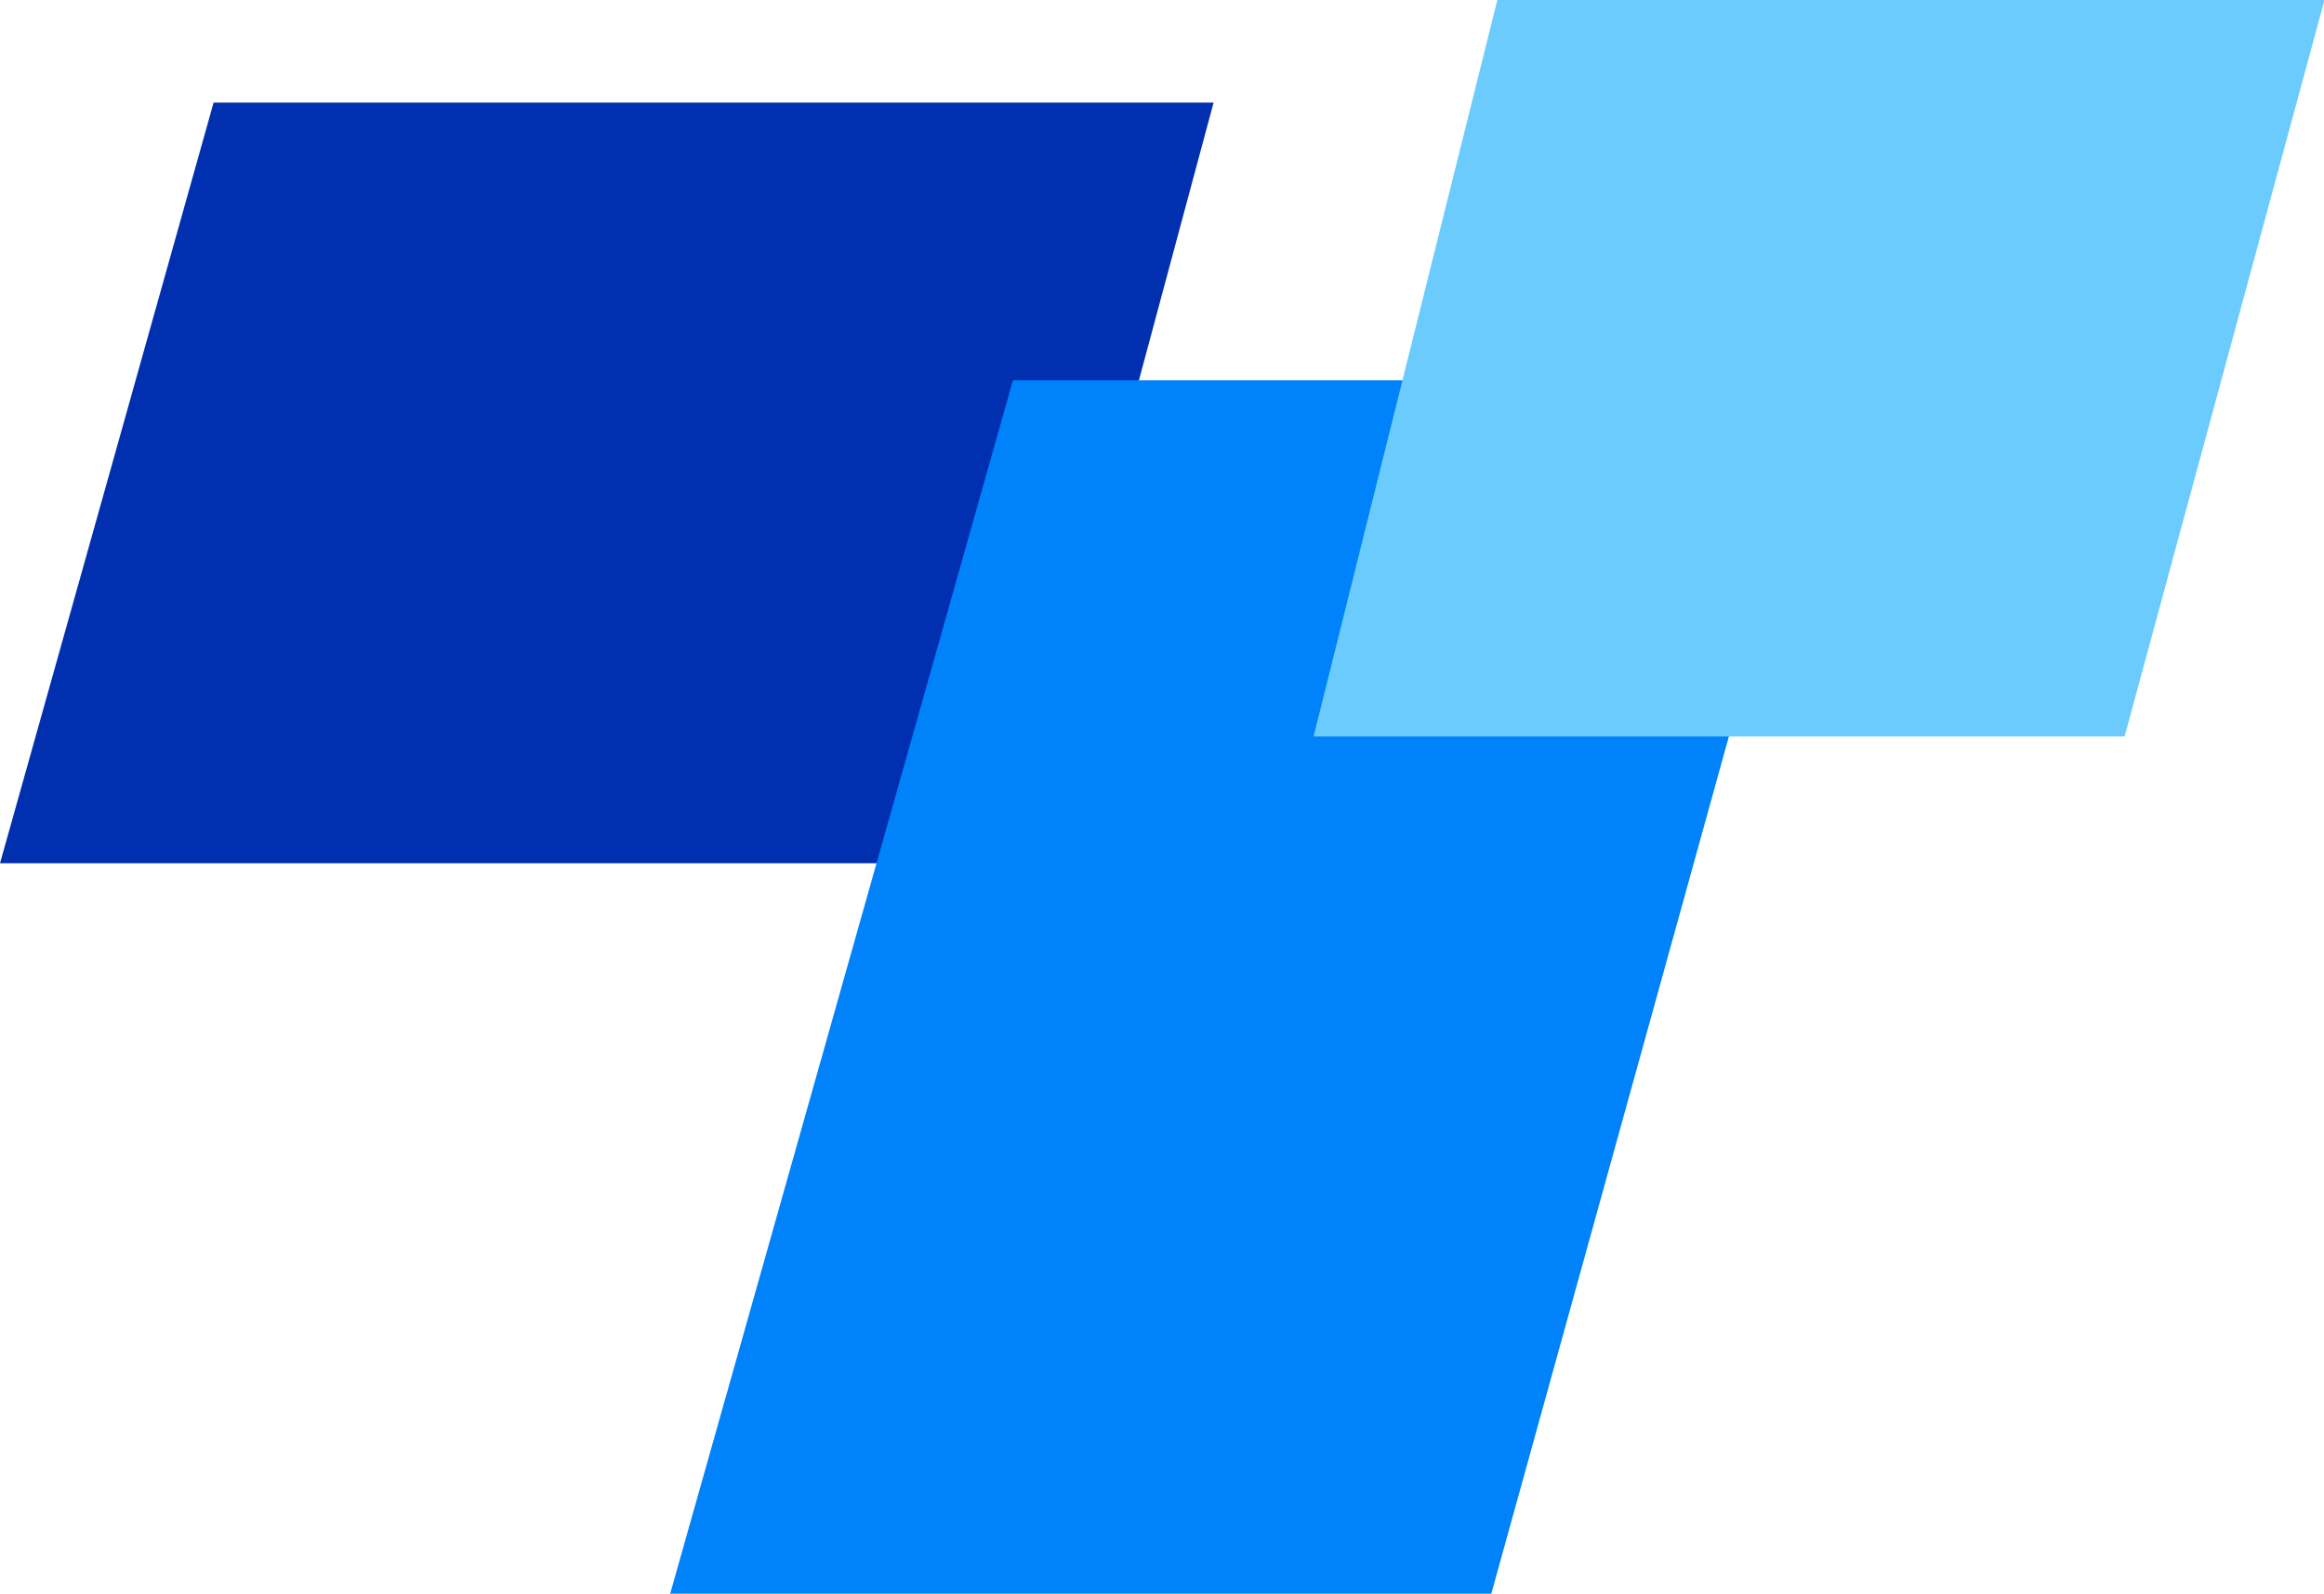 <?xml version="1.0" standalone="no"?><!DOCTYPE svg PUBLIC "-//W3C//DTD SVG 1.1//EN" "http://www.w3.org/Graphics/SVG/1.1/DTD/svg11.dtd"><svg t="1678966504310" class="icon" viewBox="0 0 1493 1024" version="1.1" xmlns="http://www.w3.org/2000/svg" p-id="1770" xmlns:xlink="http://www.w3.org/1999/xlink" width="291.602" height="200"><path d="M137.216 65.939H779.636l-131.398 488.727H0z" fill="#002FB0" p-id="1771"></path><path d="M650.721 244.364h523.365L958.061 1024H430.545z" fill="#0082FB" p-id="1772"></path><path d="M961.939 0h531.394l-128.427 473.212H843.869z" fill="#6BCBFD" p-id="1773"></path></svg>